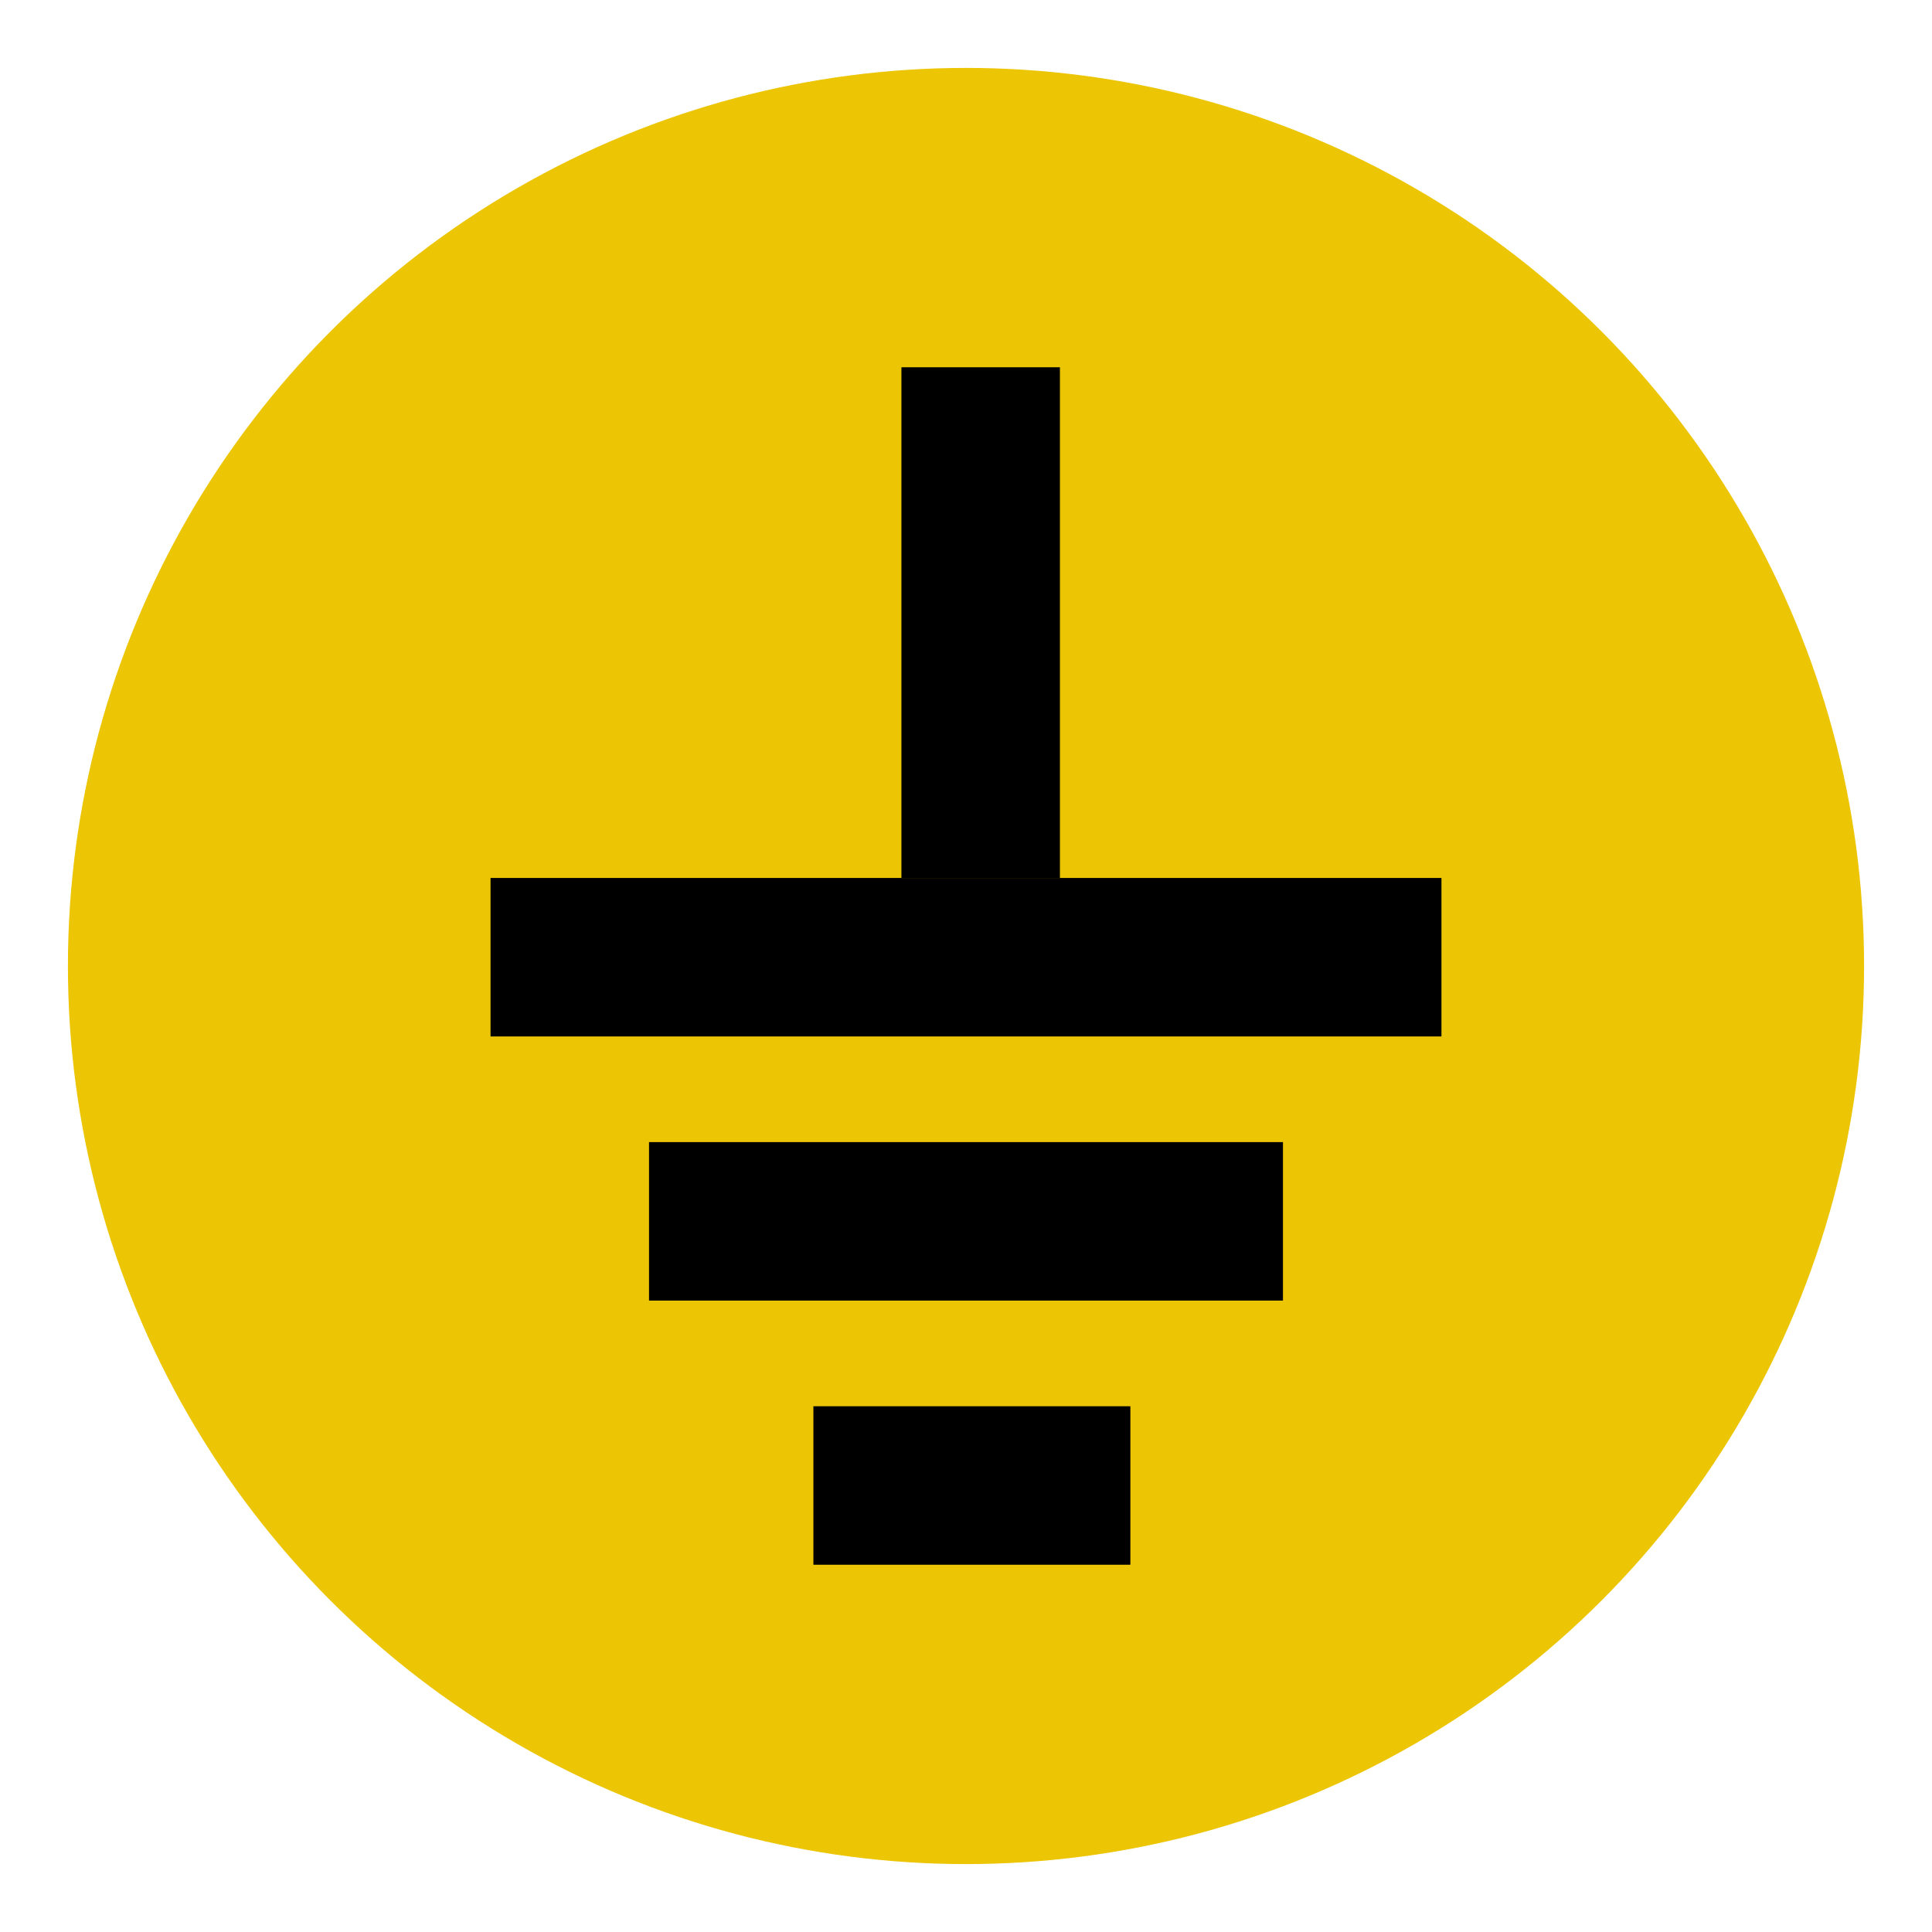 <svg xmlns="http://www.w3.org/2000/svg" id="Livello_1" data-name="Livello 1" viewBox="0 0 512 512"><defs><style>      .cls-1 {        fill: #ecc505;      }    </style></defs><circle class="cls-1" cx="256" cy="256" r="238"></circle><g><rect x="130" y="232.67" width="252" height="42"></rect><rect x="172" y="302.67" width="168" height="42"></rect><rect x="238.89" y="97.33" width="42" height="135.33"></rect><rect x="215.56" y="372.67" width="84" height="42"></rect></g></svg>